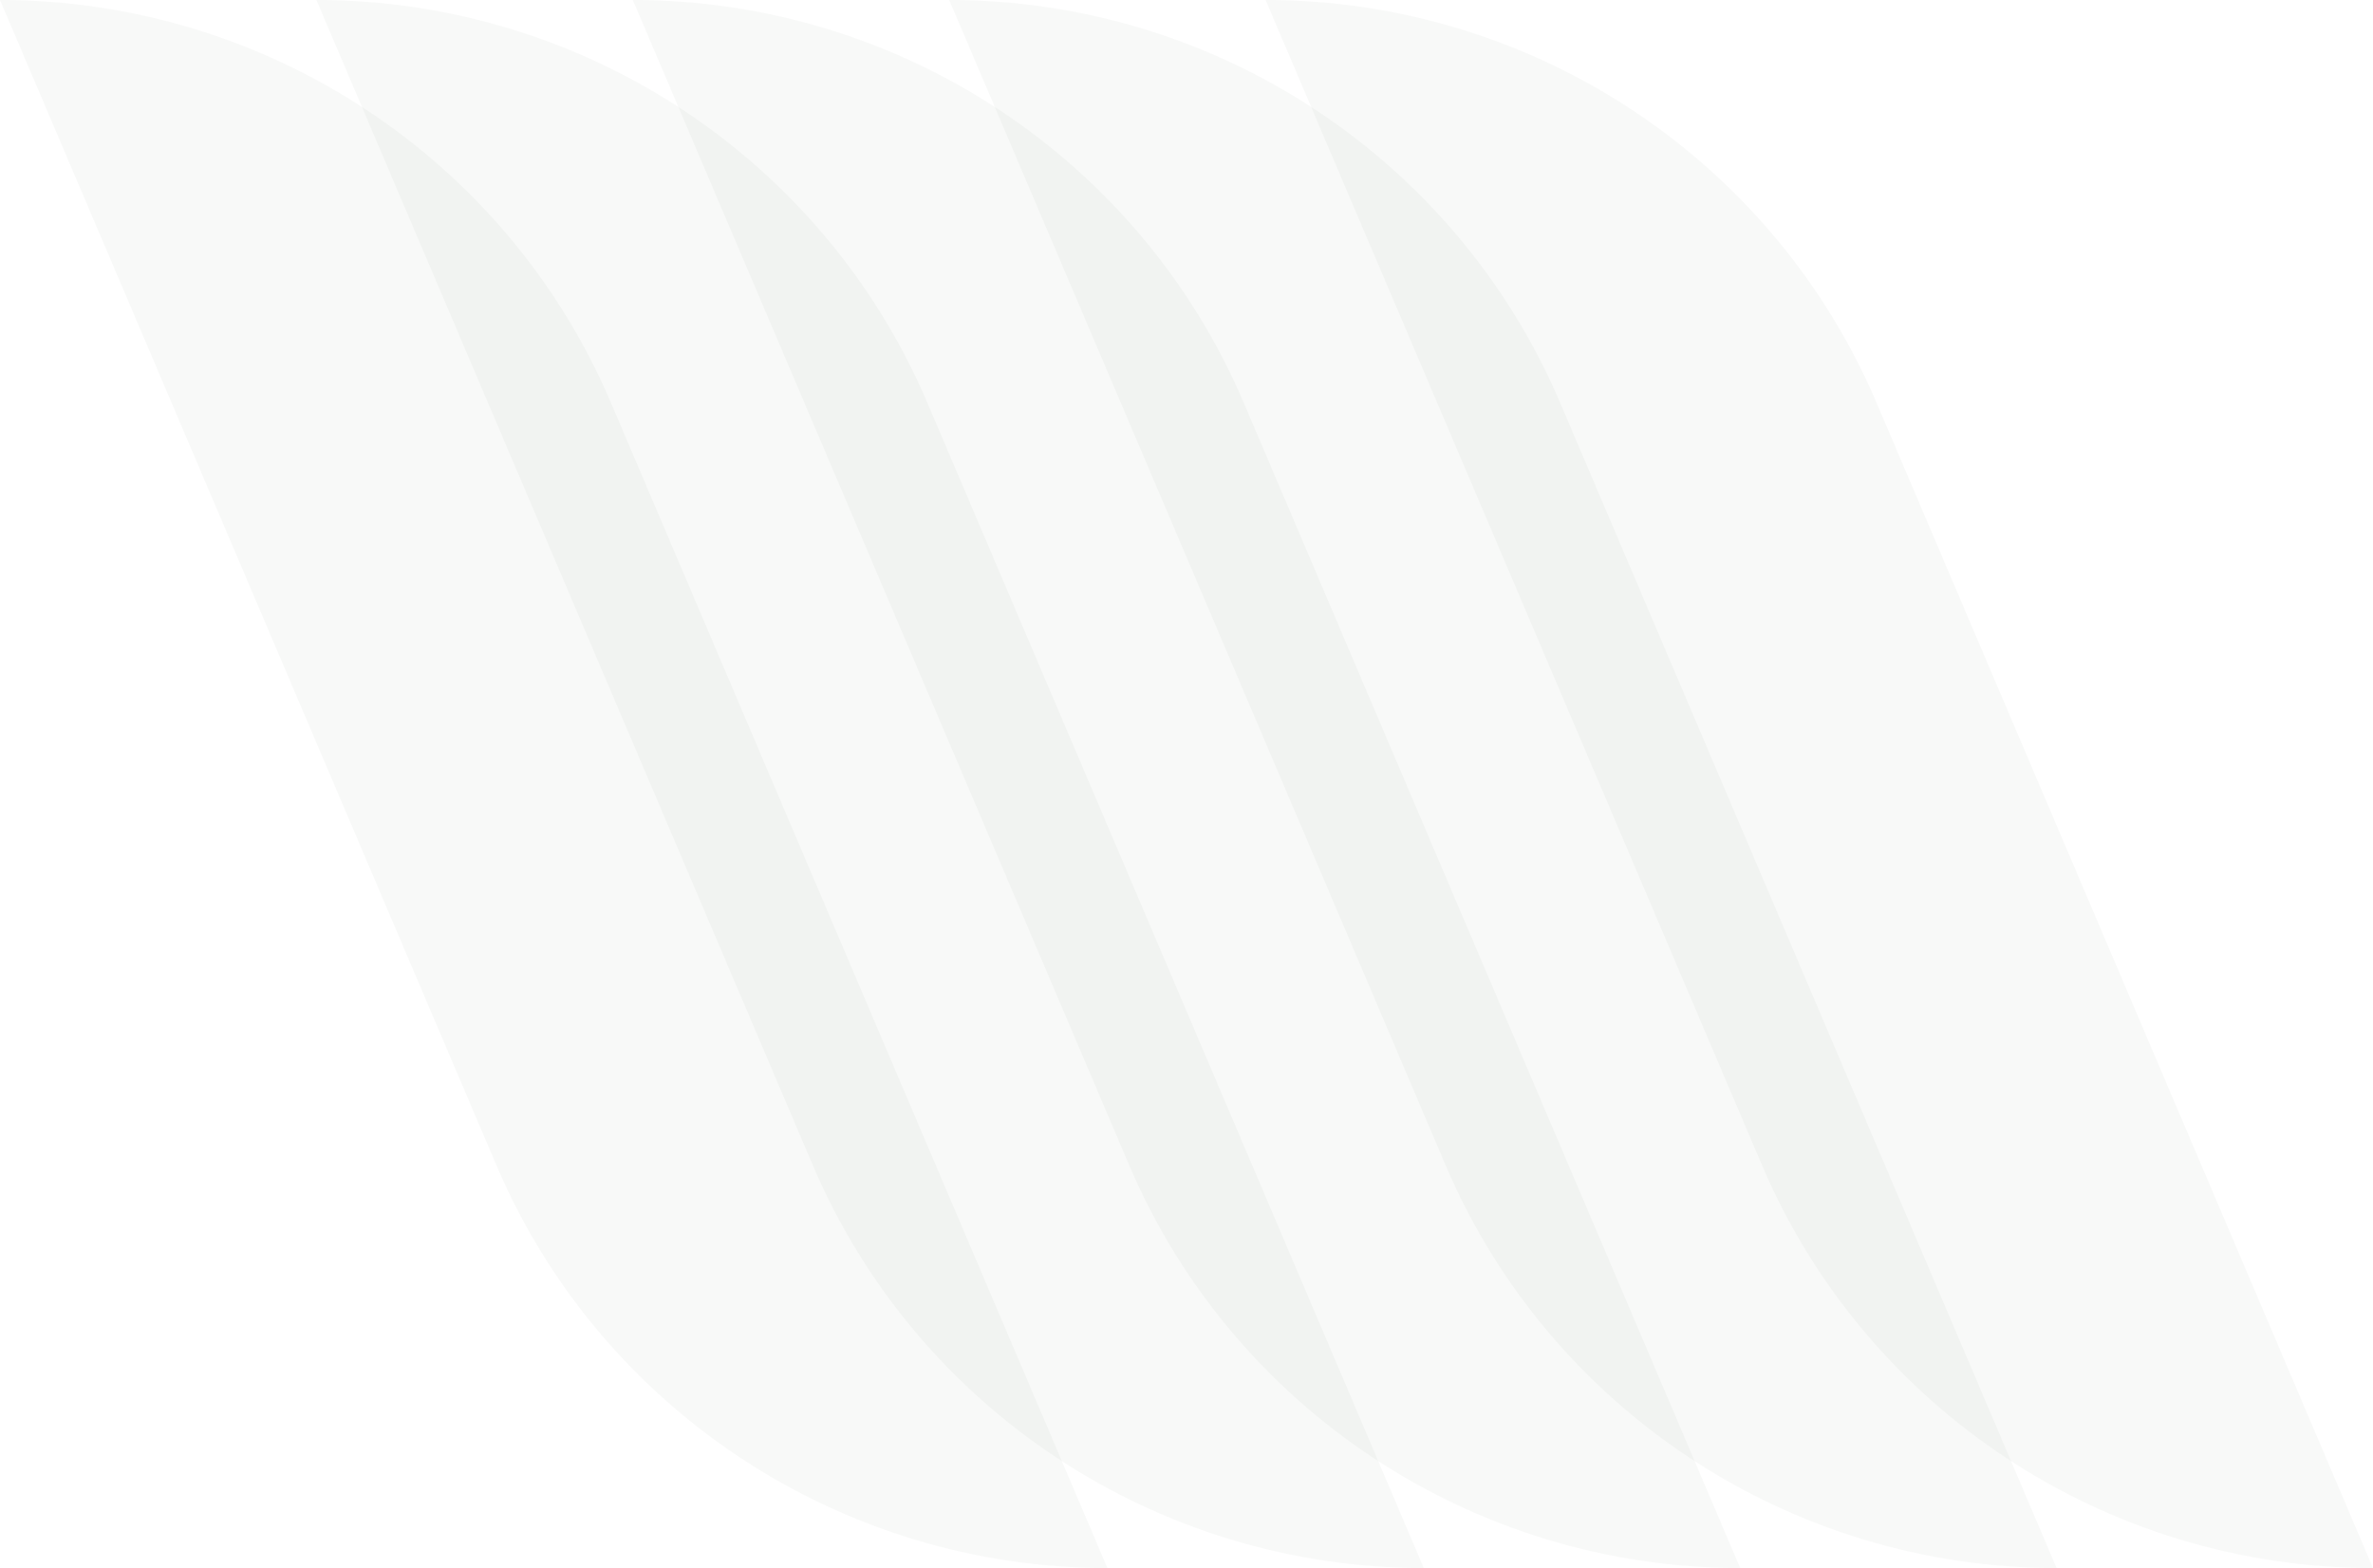 <svg xmlns:xlink="http://www.w3.org/1999/xlink" xmlns="http://www.w3.org/2000/svg" version="1.1" viewBox="0 0 855 565" height="565px" width="855px">
    <title>background-pattern</title>
    <g fill-rule="evenodd" fill="none" stroke-width="1" stroke="none" id="Hi-fi">
        <g fill-opacity=".03" fill="#032D0F" transform="translate(-899, -5320)" id="Home">
            <g transform="translate(899, 5320)" id="background-pattern">
                <path id="Fill-4-Copy-4" d="M0,0 L0,0 L178.849,419.839 C216.341,507.848 303.022,565 399,565 L220.146,145.161 C182.659,57.158 95.978,0 0,0"></path>
                <path id="Fill-4-Copy-9" d="M342,0 L342,0 L520.849,419.839 C558.341,507.848 645.022,565 741,565 L562.146,145.161 C524.659,57.158 437.978,0 342,0"></path>
                <path id="Fill-4-Copy-6" d="M114,0 L114,0 L292.849,419.839 C330.341,507.848 417.022,565 513,565 L334.146,145.161 C296.659,57.158 209.978,0 114,0"></path>
                <path id="Fill-4-Copy-7" d="M228,0 L228,0 L406.849,419.839 C444.341,507.848 531.022,565 627,565 L448.146,145.161 C410.659,57.158 323.978,0 228,0"></path>
                <path id="Fill-4-Copy-8" d="M456,0 L456,0 L634.849,419.839 C672.341,507.848 759.022,565 855,565 L676.146,145.161 C638.659,57.158 551.978,0 456,0"></path>
            </g>
        </g>
    </g>
</svg>